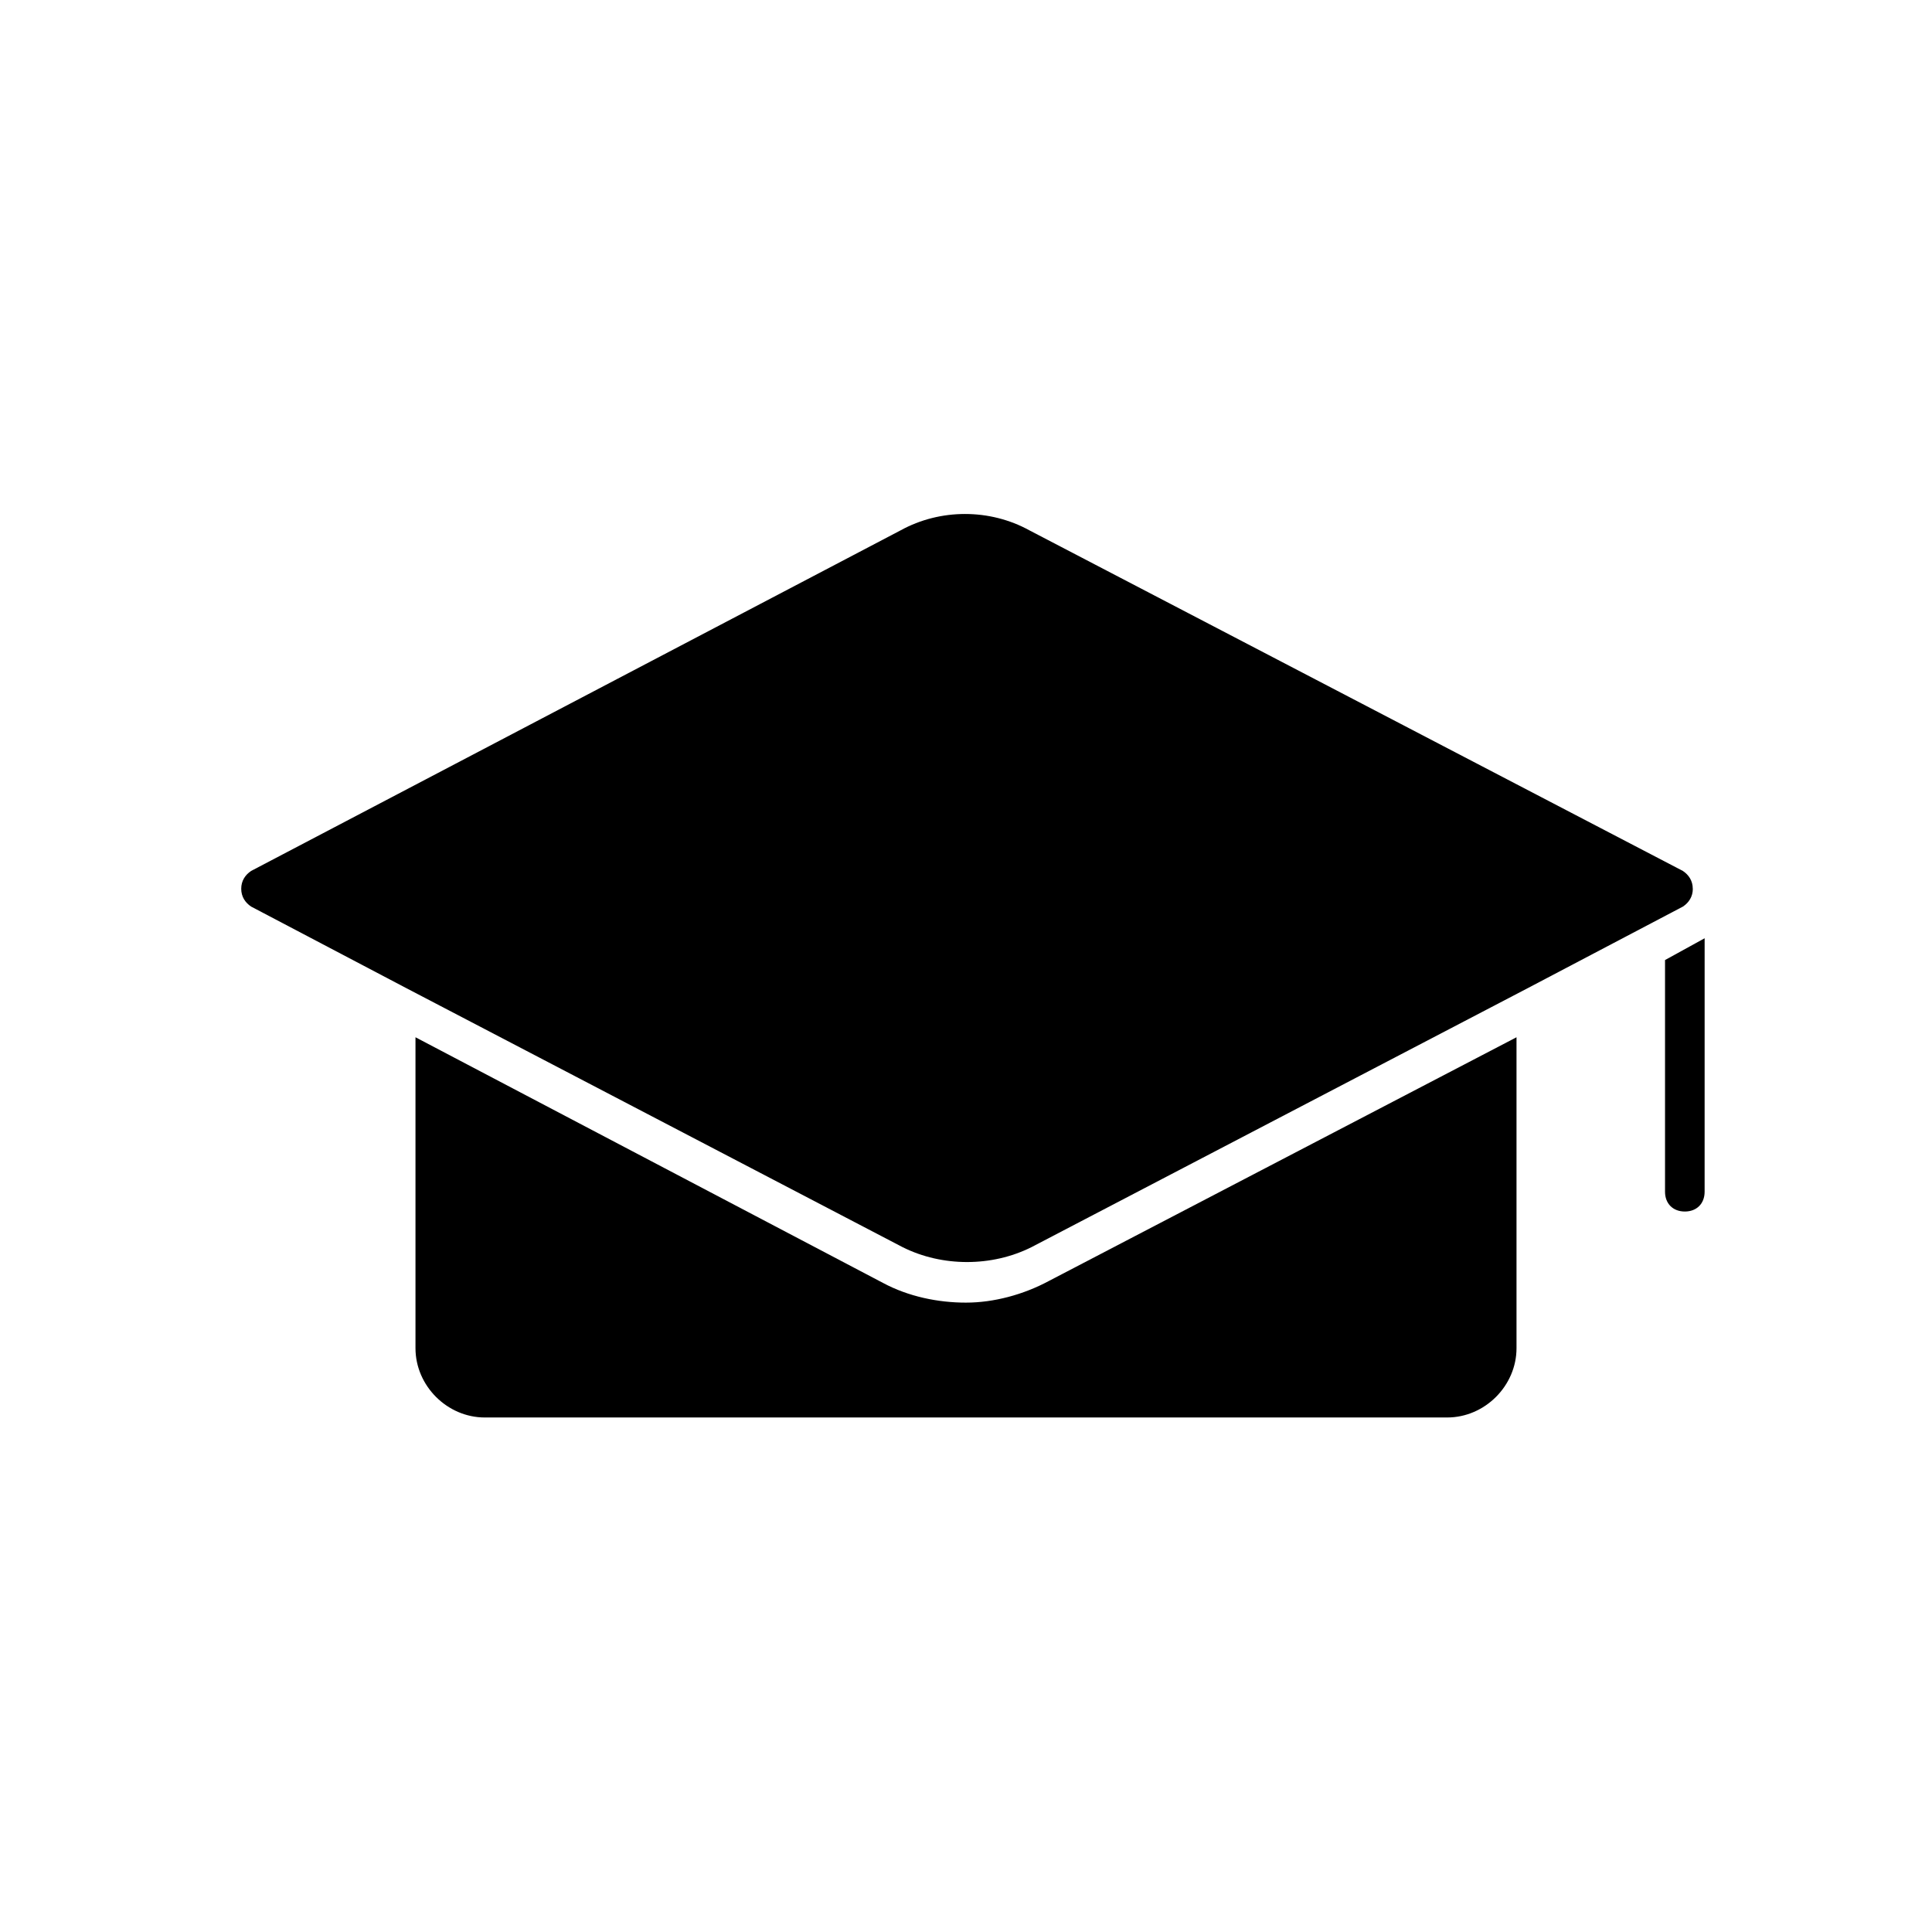 <?xml version="1.0" encoding="UTF-8"?>
<!-- Uploaded to: SVG Repo, www.svgrepo.com, Generator: SVG Repo Mixer Tools -->
<svg fill="#000000" width="800px" height="800px" version="1.1" viewBox="144 144 512 512" xmlns="http://www.w3.org/2000/svg">
 <g>
  <path d="m400 489.21c-7.348 0-15.219-1.574-22.043-5.246l-123.85-65.078v82.395c0 9.973 8.398 18.367 18.367 18.367h255.05c9.973 0 18.367-8.398 18.367-18.367v-82.395l-123.86 64.551c-6.82 3.676-14.691 5.773-22.039 5.773z"/>
  <path d="m592.6 379.53c0-2.098-1.051-3.672-2.625-4.723l-173.18-90.266c-10.496-5.773-23.617-5.773-34.113 0l-172.13 90.266c-1.574 1.051-2.625 2.625-2.625 4.723s1.051 3.672 2.625 4.723l40.934 21.516 131.73 68.75c10.496 5.246 23.617 5.246 34.113 0l131.73-68.75 40.934-21.516c1.57-1.051 2.621-2.625 2.621-4.723z"/>
  <path d="m585.25 459.82c0 3.148 2.098 5.246 5.246 5.246s5.246-2.098 5.246-5.246l0.004-67.172-10.496 5.773z"/>
 </g>
</svg>